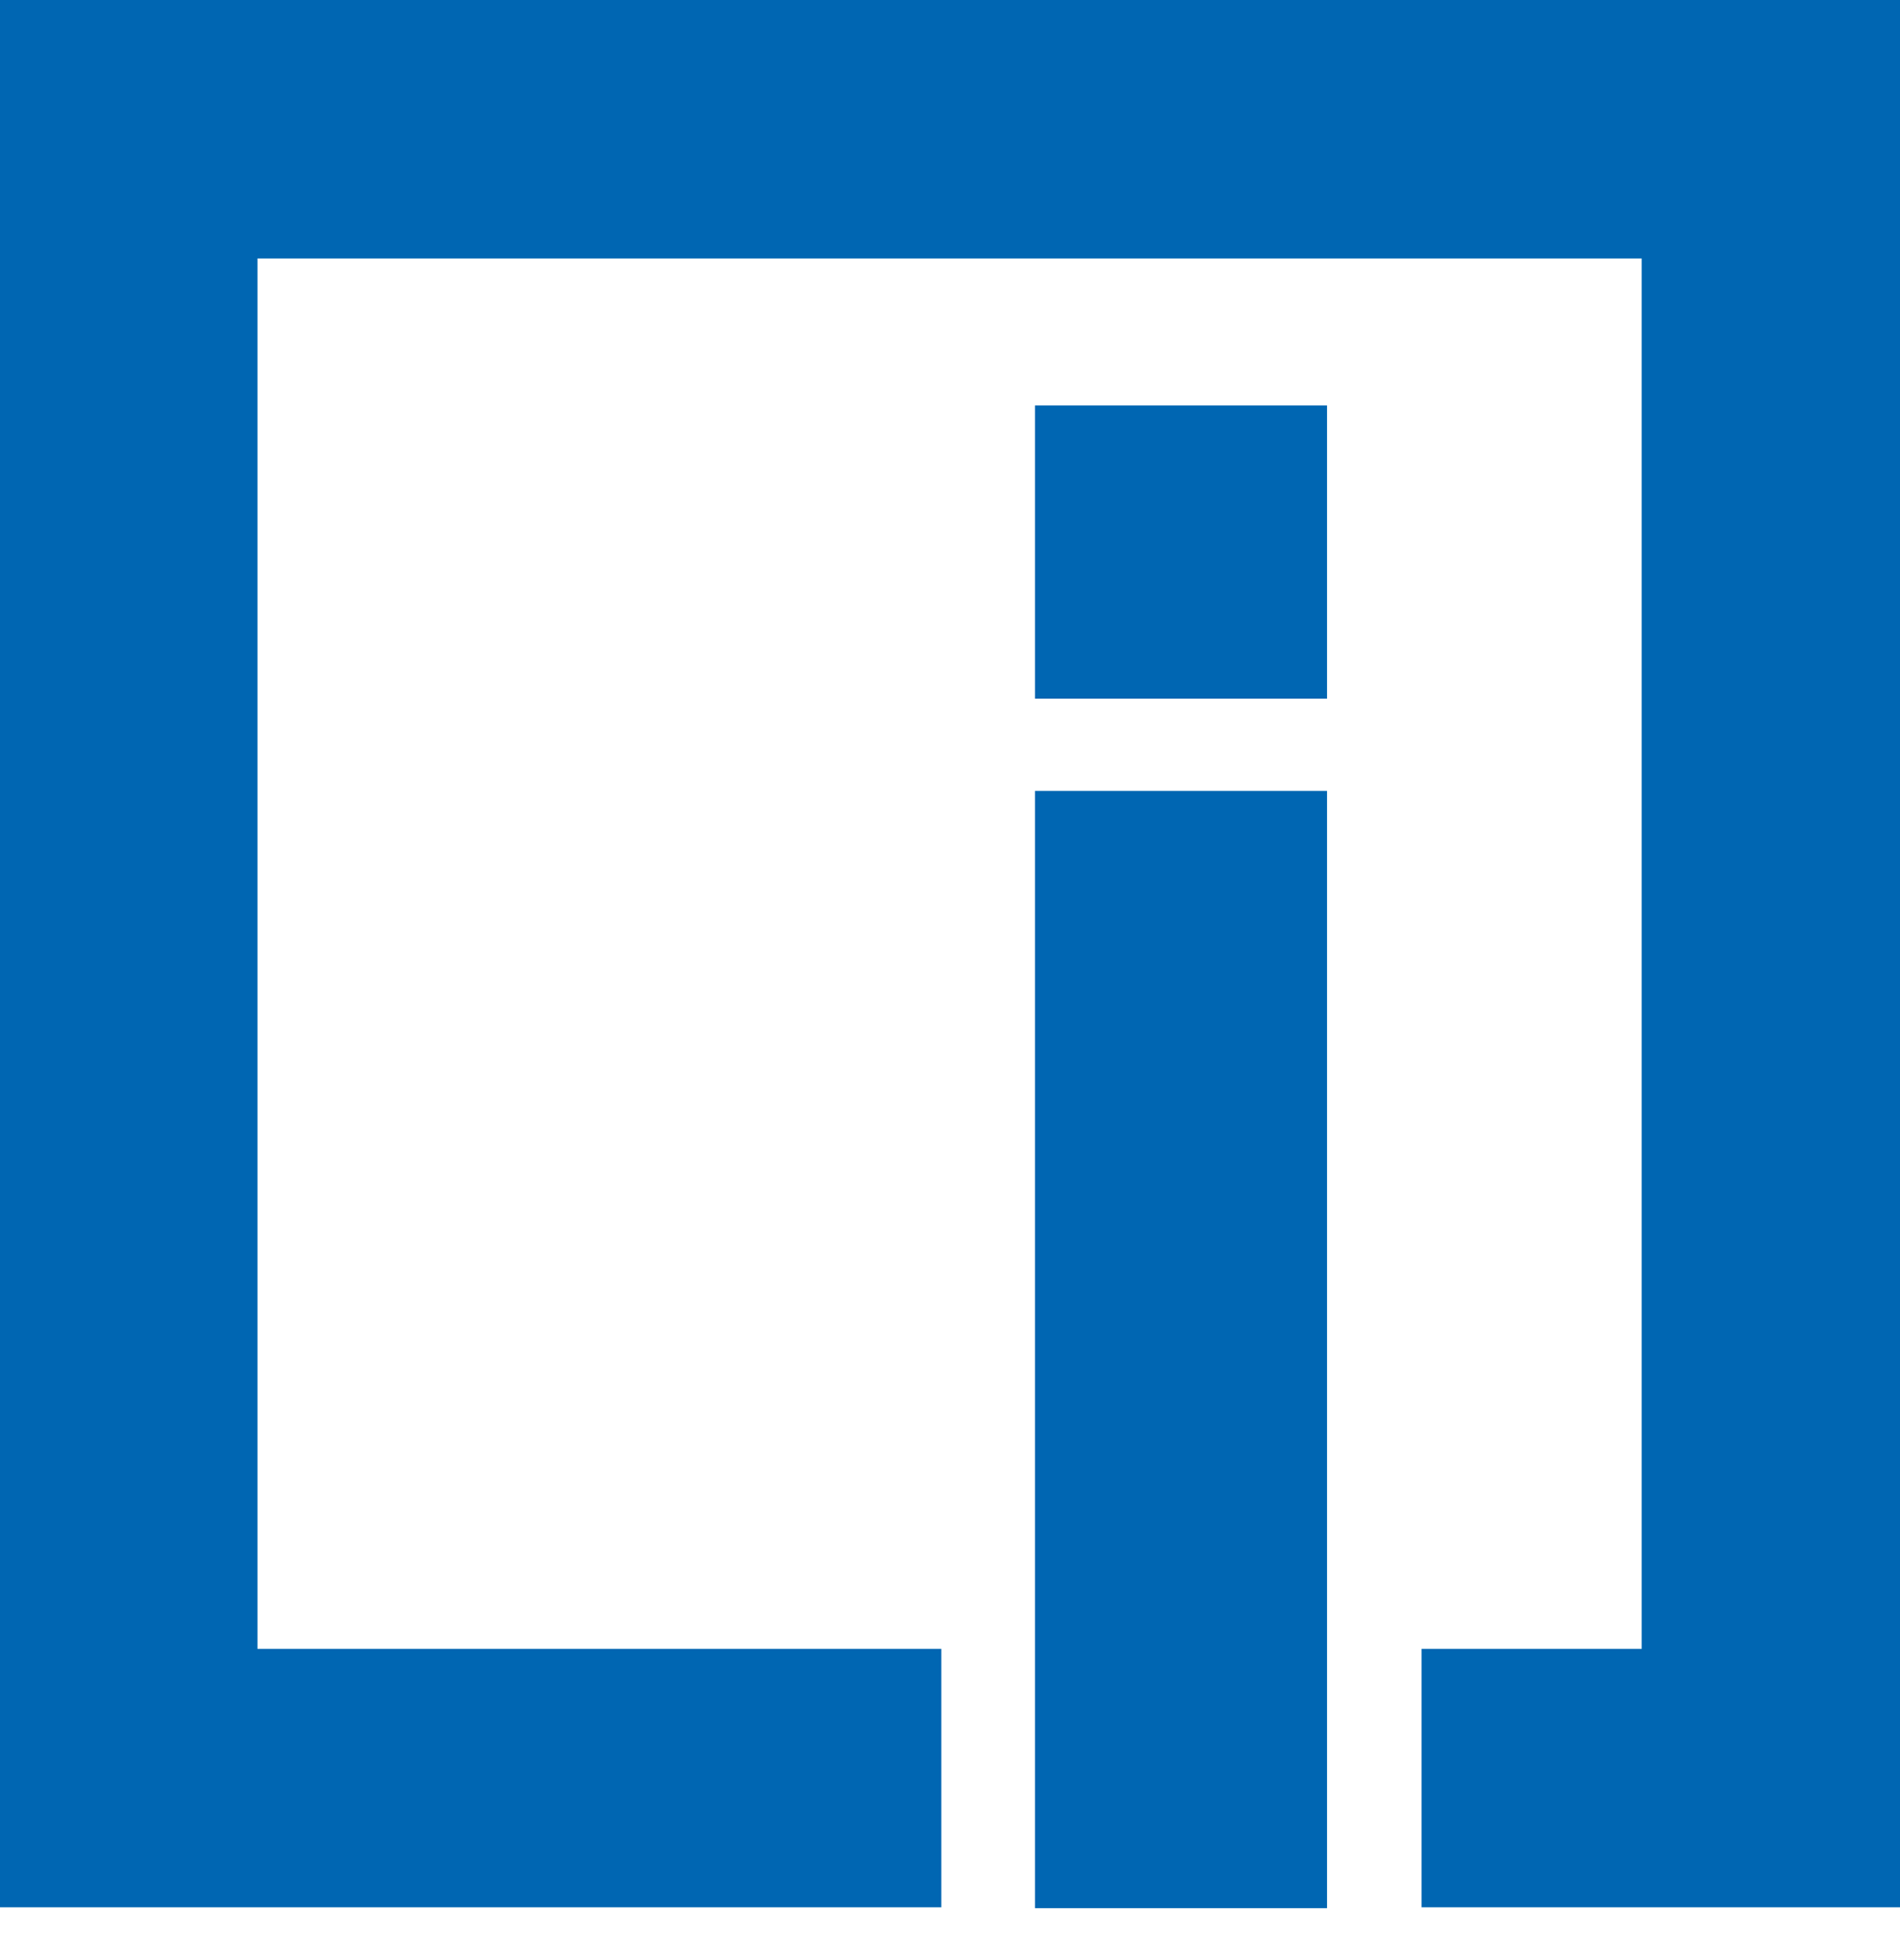 <svg xmlns="http://www.w3.org/2000/svg" width="32" height="33" viewBox="0 0 32 33" fill="none"><path d="M22.35 13.316H17.431V32.126H22.35V13.316Z" fill="#0066B2"></path><path d="M22.35 6.826H17.431V11.763H22.35V6.826Z" fill="#0066B2"></path><path d="M0 0V32.111H15.854V27.76H4.336V4.351H27.65V27.76H23.942V32.111H32V0H0Z" fill="#0066B2"></path></svg>